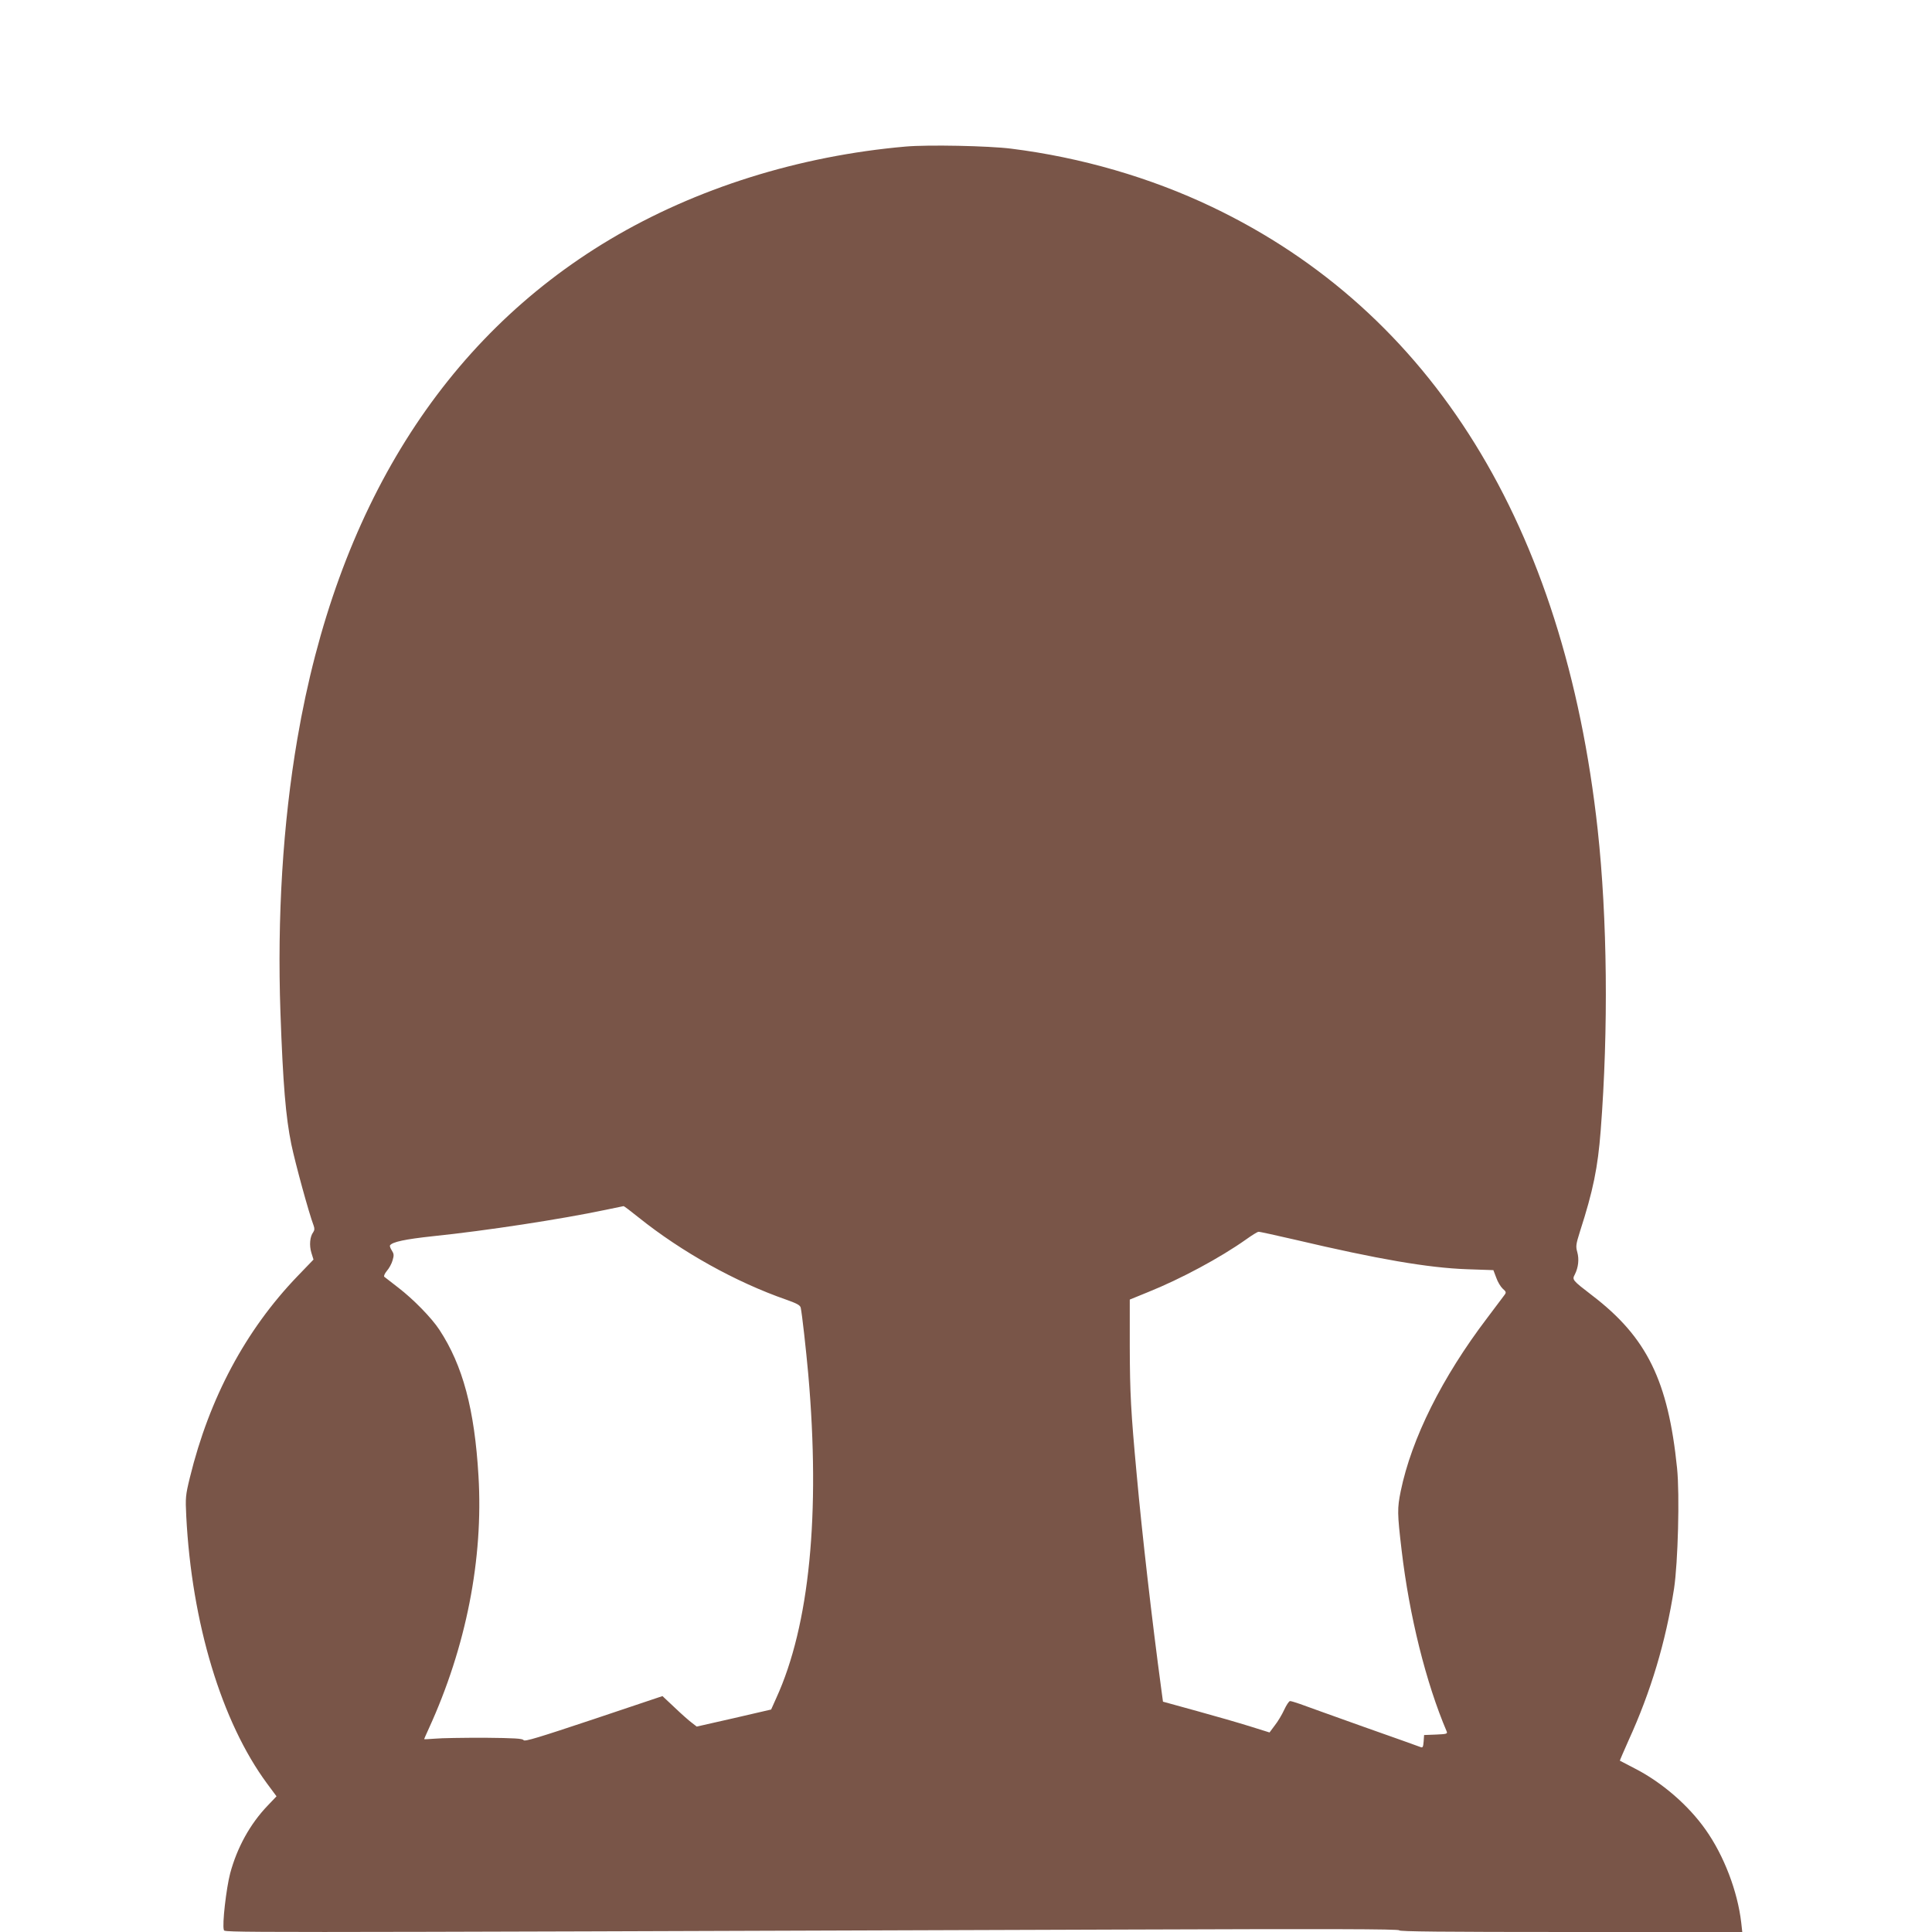 <?xml version="1.0" standalone="no"?>
<!DOCTYPE svg PUBLIC "-//W3C//DTD SVG 20010904//EN"
 "http://www.w3.org/TR/2001/REC-SVG-20010904/DTD/svg10.dtd">
<svg version="1.0" xmlns="http://www.w3.org/2000/svg"
 width="1280pt" height="1280pt" viewBox="0 0 1280 1280"
 preserveAspectRatio="xMidYMid meet">
<g transform="translate(0,1280) scale(0.1,-0.1)"
fill="#795548" stroke="none">
<path d="M6000 11829 c-708 -62 -1391 -277 -1960 -616 -1105 -660 -1810 -1786
-2070 -3308 -96 -561 -134 -1182 -112 -1814 17 -476 35 -690 72 -872 27 -129
117 -458 148 -539 7 -19 6 -31 -3 -44 -22 -29 -27 -87 -12 -136 l14 -45 -106
-110 c-344 -358 -584 -807 -713 -1334 -29 -119 -30 -133 -24 -256 36 -707 234
-1363 535 -1771 l63 -85 -59 -62 c-116 -121 -202 -277 -248 -448 -26 -99 -54
-342 -42 -374 8 -20 -206 -20 5920 1 1401 5 1867 4 1867 -5 0 -8 288 -11 1136
-11 l1137 0 -7 63 c-24 206 -114 443 -236 615 -114 162 -290 314 -470 406 -52
27 -96 50 -98 51 -1 1 25 61 57 133 149 326 247 655 302 1007 26 173 38 622
20 798 -59 579 -200 867 -562 1144 -134 103 -134 104 -115 140 23 46 29 100
16 147 -11 39 -9 52 18 138 87 270 118 422 137 668 52 671 44 1405 -20 1994
-221 2014 -1097 3429 -2555 4125 -409 195 -867 328 -1330 386 -150 19 -553 27
-700 14z m-1769 -7095 c286 -229 643 -428 979 -545 70 -25 91 -36 95 -53 9
-42 35 -275 50 -441 81 -925 8 -1664 -212 -2145 l-34 -76 -246 -57 -247 -56
-31 24 c-18 13 -69 58 -114 101 l-82 77 -456 -153 c-363 -121 -457 -150 -464
-139 -7 11 -60 14 -261 16 -139 0 -286 -2 -325 -6 -40 -3 -73 -5 -73 -3 0 1
14 33 31 70 247 540 362 1123 329 1674 -26 442 -104 732 -259 968 -51 78 -172
202 -271 278 -47 36 -89 69 -94 73 -5 4 3 22 17 39 15 17 32 48 38 70 10 33 9
43 -5 65 -9 14 -15 29 -12 34 15 23 100 41 286 61 350 36 850 113 1140 174 63
13 117 24 121 25 3 1 48 -33 100 -75z m4352 -148 c544 -128 879 -186 1137
-195 l174 -6 19 -50 c9 -27 29 -60 43 -73 23 -20 24 -25 12 -41 -7 -10 -59
-79 -115 -153 -298 -392 -501 -798 -573 -1148 -23 -114 -23 -145 6 -390 51
-435 161 -878 299 -1202 6 -15 -2 -17 -72 -20 l-78 -3 -3 -43 c-3 -36 -6 -43
-20 -37 -9 4 -181 65 -382 136 -201 72 -389 139 -418 150 -29 10 -58 19 -65
19 -7 0 -24 -26 -39 -58 -14 -31 -42 -78 -62 -103 l-35 -47 -128 40 c-70 22
-229 68 -353 102 l-225 62 -12 89 c-60 444 -127 1027 -162 1415 -39 421 -45
539 -46 848 l0 312 120 49 c219 88 479 228 650 349 39 28 76 51 83 51 8 1 118
-24 245 -53z"/>
</g>
</svg>
